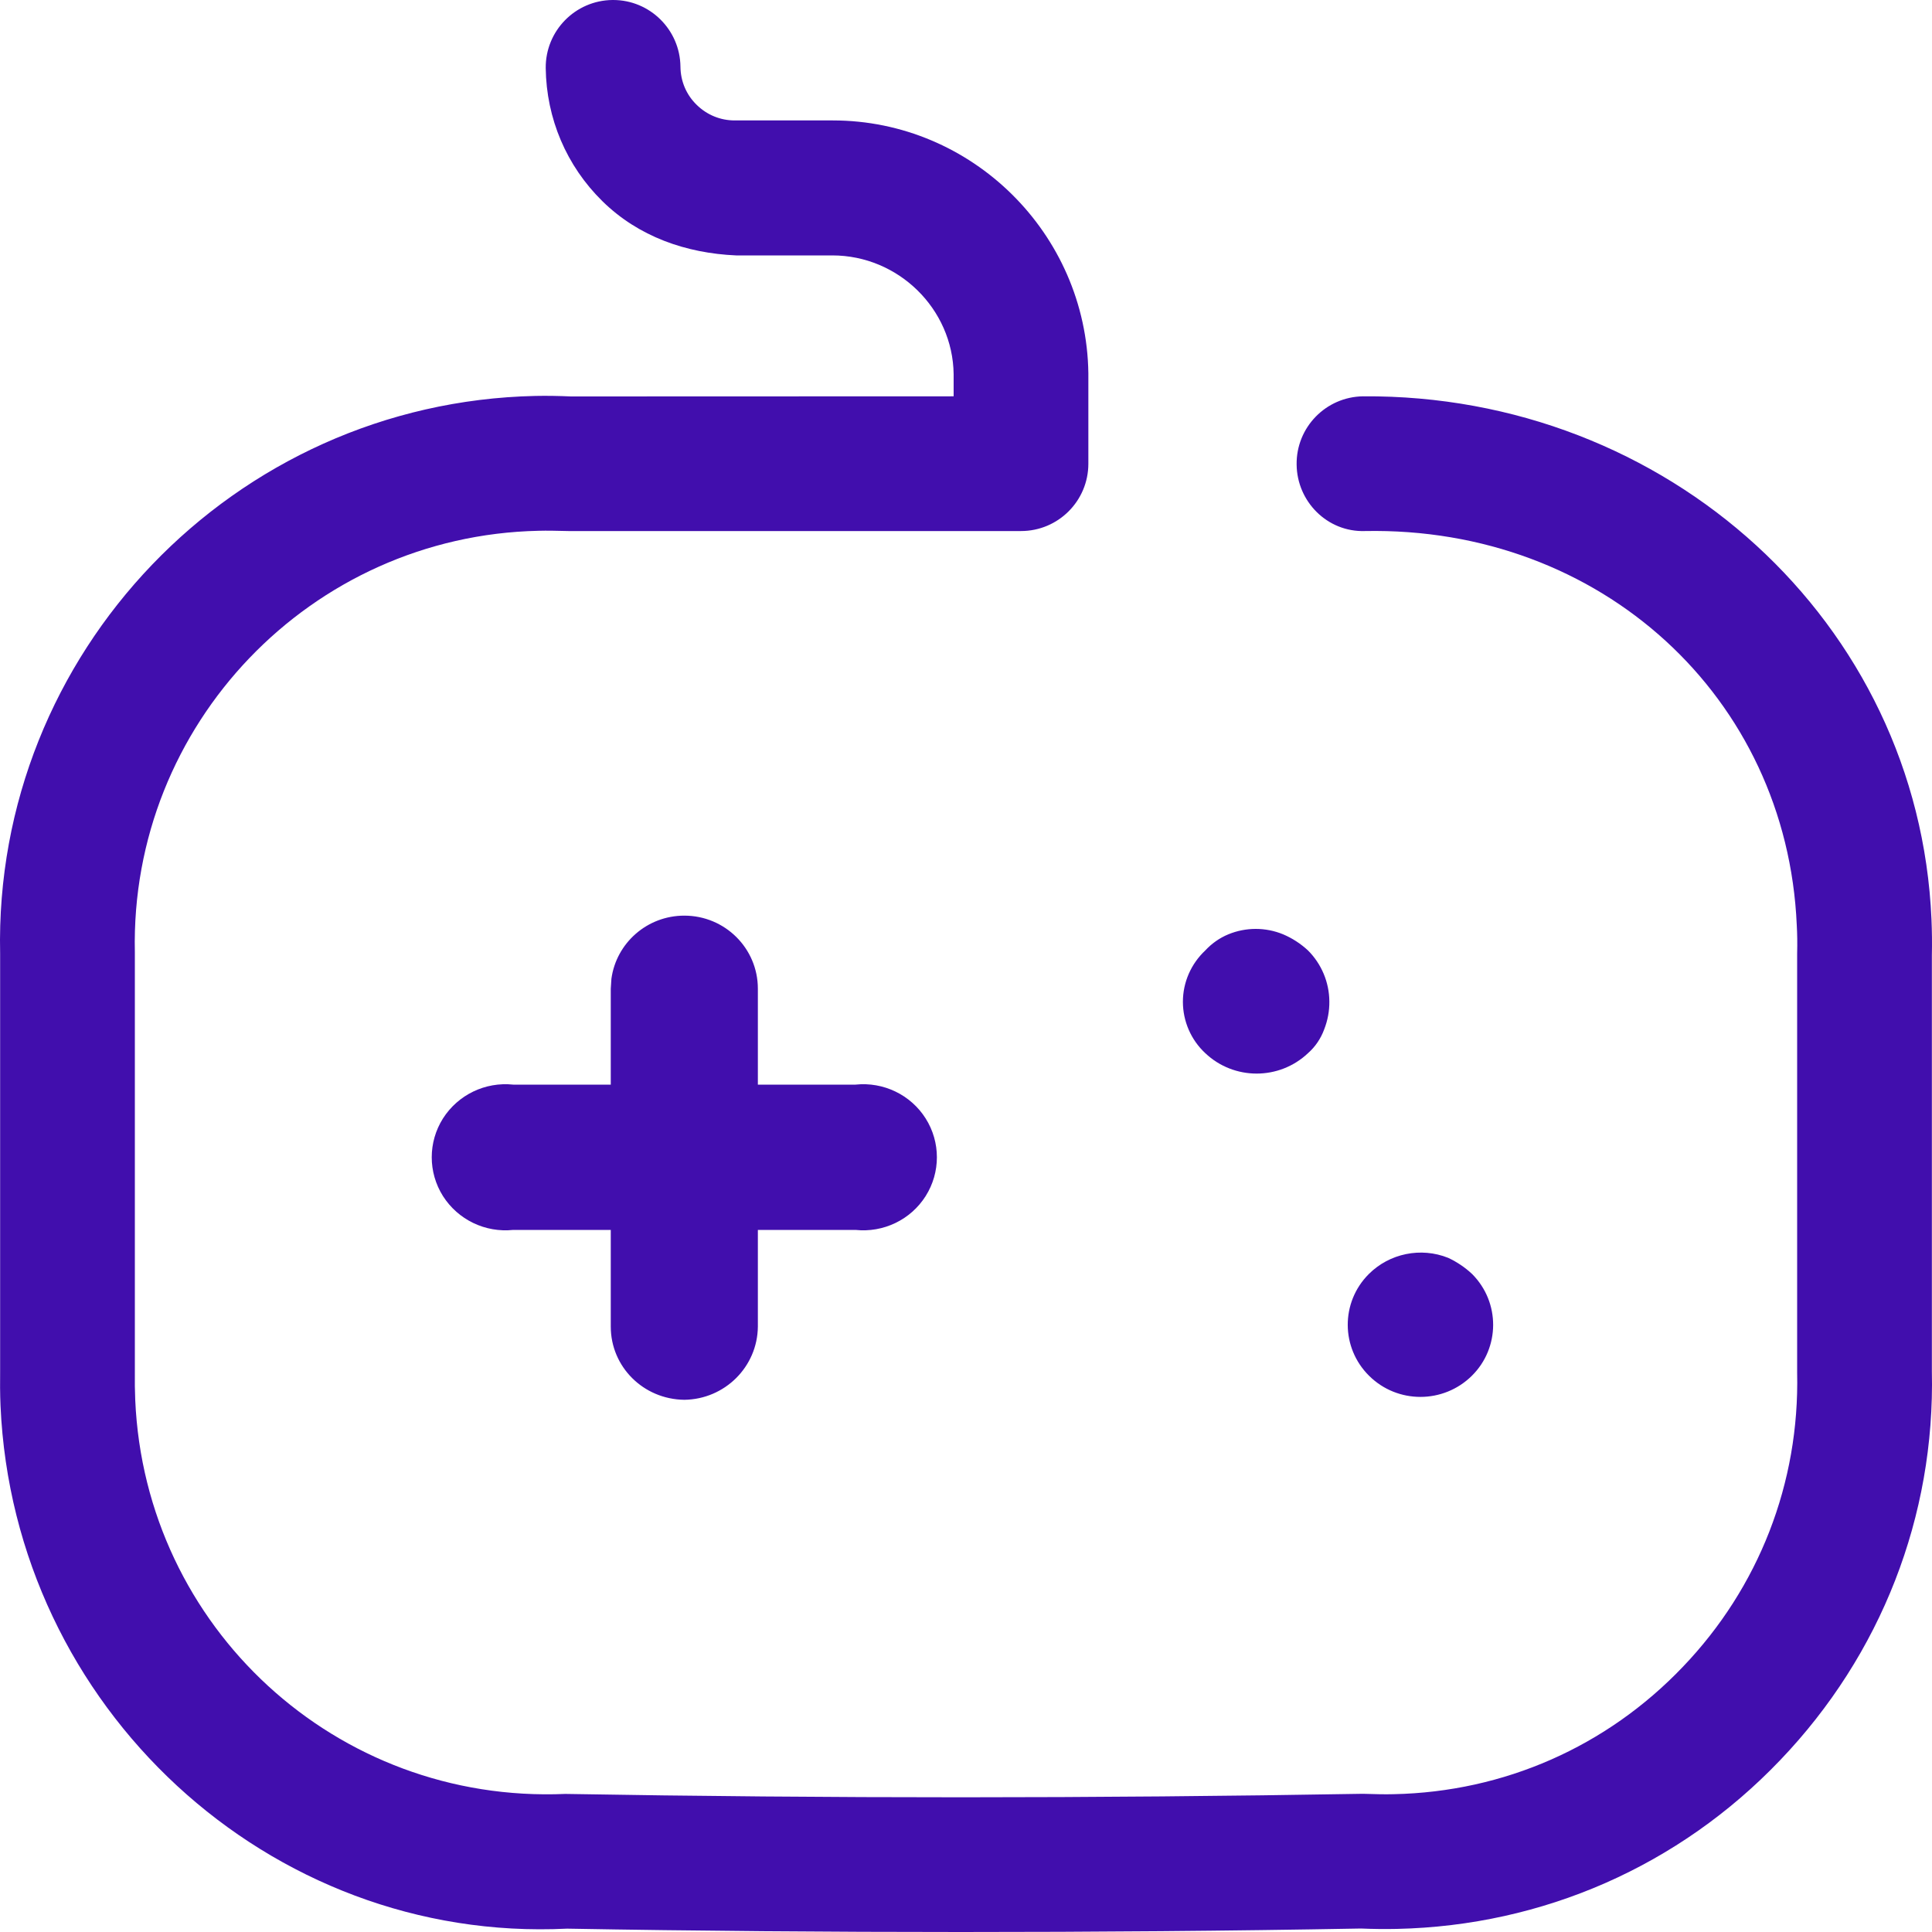 <svg width="15" height="15" viewBox="0 0 15 15" fill="none" xmlns="http://www.w3.org/2000/svg">
<path d="M5.313 7.109C5.629 7.109 5.884 7.363 5.884 7.676V8.421H6.642C6.859 8.398 7.071 8.5 7.187 8.684C7.303 8.868 7.303 9.102 7.187 9.286C7.071 9.47 6.859 9.572 6.642 9.549H5.884V10.3C5.881 10.612 5.627 10.864 5.313 10.868C4.994 10.864 4.742 10.611 4.742 10.3V9.549H3.985C3.767 9.572 3.556 9.47 3.439 9.286C3.323 9.102 3.323 8.868 3.439 8.684C3.556 8.5 3.767 8.398 3.985 8.421H4.742V7.676L4.747 7.599C4.785 7.322 5.024 7.109 5.313 7.109ZM10.627 9.892C10.788 9.731 11.032 9.681 11.244 9.766C11.312 9.798 11.375 9.84 11.43 9.892C11.648 10.111 11.647 10.465 11.427 10.682C11.206 10.9 10.85 10.9 10.63 10.682C10.41 10.465 10.408 10.111 10.627 9.892ZM9.537 7.254C9.673 7.198 9.826 7.198 9.962 7.254C10.033 7.284 10.099 7.327 10.155 7.379C10.26 7.484 10.32 7.626 10.321 7.775C10.322 7.849 10.308 7.923 10.281 7.992C10.255 8.063 10.212 8.127 10.155 8.177C9.932 8.388 9.581 8.388 9.358 8.177C9.247 8.074 9.184 7.929 9.184 7.778C9.184 7.627 9.247 7.483 9.358 7.379C9.408 7.325 9.469 7.282 9.537 7.254ZM14.996 7.138C14.896 4.828 12.94 3.06 10.583 3.077C10.294 3.081 10.063 3.318 10.067 3.607C10.07 3.895 10.306 4.132 10.596 4.123C12.431 4.087 13.873 5.414 13.95 7.182C13.954 7.251 13.955 7.321 13.953 7.404V10.658C13.972 11.514 13.656 12.325 13.065 12.942C12.474 13.561 11.678 13.912 10.821 13.93C10.752 13.932 10.681 13.93 10.581 13.927C8.499 13.963 6.427 13.963 4.389 13.928C2.609 14.005 1.127 12.633 1.05 10.87C1.047 10.799 1.046 10.729 1.047 10.647V7.392C1.009 5.626 2.414 4.159 4.181 4.121C4.25 4.119 4.32 4.121 4.412 4.123H7.927C8.216 4.123 8.45 3.889 8.45 3.6V2.898C8.435 1.812 7.545 0.935 6.466 0.935H6.451H5.709H5.704C5.594 0.935 5.49 0.893 5.41 0.815C5.329 0.737 5.284 0.631 5.283 0.518C5.28 0.231 5.046 0 4.761 0H4.755C4.466 0.003 4.234 0.24 4.237 0.529C4.242 0.92 4.398 1.288 4.677 1.562C4.958 1.838 5.327 1.966 5.715 1.983H6.455H6.462C6.975 1.983 7.397 2.398 7.404 2.904V3.077L4.434 3.078C4.341 3.074 4.248 3.072 4.156 3.074C1.815 3.125 -0.05 5.072 0.001 7.404V10.637C-0 10.729 0 10.821 0.004 10.914C0.107 13.255 2.089 15.088 4.403 14.974C5.409 14.992 6.432 15 7.46 15C8.495 15 9.534 14.992 10.567 14.973C10.661 14.977 10.754 14.978 10.846 14.976C11.98 14.951 13.037 14.487 13.821 13.666C14.606 12.846 15.024 11.77 14.999 10.647V7.416C15.001 7.324 15 7.231 14.996 7.138Z" fill="#410EAD"/>
</svg>
